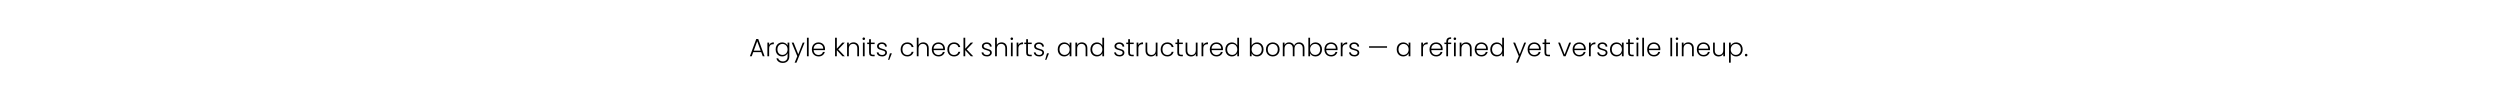 <svg width="2000" height="75" viewBox="0 0 2000 75" fill="none" xmlns="http://www.w3.org/2000/svg">
<rect width="2000" height="75" fill="white"/>
<path d="M608.964 41.68H602.604L601.384 45H599.904L605.004 31.2H606.584L611.664 45H610.184L608.964 41.68ZM608.544 40.52L605.784 32.96L603.024 40.52H608.544ZM615.311 36.02C615.617 35.34 616.084 34.813 616.711 34.44C617.351 34.067 618.131 33.88 619.051 33.88V35.34H618.671C617.657 35.34 616.844 35.613 616.231 36.16C615.617 36.707 615.311 37.62 615.311 38.9V45H613.911V34.08H615.311V36.02ZM625.737 33.92C626.763 33.92 627.657 34.16 628.417 34.64C629.177 35.12 629.723 35.727 630.057 36.46V34.08H631.457V45.28C631.457 46.28 631.237 47.167 630.797 47.94C630.37 48.713 629.77 49.307 628.997 49.72C628.223 50.147 627.343 50.36 626.357 50.36C624.957 50.36 623.79 50.027 622.857 49.36C621.937 48.693 621.363 47.787 621.137 46.64H622.517C622.757 47.4 623.21 48.007 623.877 48.46C624.557 48.913 625.383 49.14 626.357 49.14C627.063 49.14 627.697 48.987 628.257 48.68C628.817 48.387 629.257 47.947 629.577 47.36C629.897 46.773 630.057 46.08 630.057 45.28V42.58C629.71 43.327 629.157 43.947 628.397 44.44C627.65 44.92 626.763 45.16 625.737 45.16C624.737 45.16 623.837 44.927 623.037 44.46C622.25 43.993 621.63 43.333 621.177 42.48C620.737 41.627 620.517 40.64 620.517 39.52C620.517 38.4 620.737 37.42 621.177 36.58C621.63 35.727 622.25 35.073 623.037 34.62C623.837 34.153 624.737 33.92 625.737 33.92ZM630.057 39.54C630.057 38.66 629.877 37.887 629.517 37.22C629.157 36.553 628.663 36.04 628.037 35.68C627.423 35.32 626.743 35.14 625.997 35.14C625.223 35.14 624.53 35.313 623.917 35.66C623.303 36.007 622.817 36.513 622.457 37.18C622.11 37.833 621.937 38.613 621.937 39.52C621.937 40.413 622.11 41.2 622.457 41.88C622.817 42.547 623.303 43.06 623.917 43.42C624.53 43.767 625.223 43.94 625.997 43.94C626.743 43.94 627.423 43.76 628.037 43.4C628.663 43.04 629.157 42.527 629.517 41.86C629.877 41.193 630.057 40.42 630.057 39.54ZM643.653 34.08L637.173 50.14H635.713L637.833 44.94L633.353 34.08H634.893L638.613 43.4L642.213 34.08H643.653ZM646.951 30.2V45H645.551V30.2H646.951ZM660.001 38.98C660.001 39.46 659.988 39.827 659.961 40.08H650.901C650.941 40.907 651.141 41.613 651.501 42.2C651.861 42.787 652.335 43.233 652.921 43.54C653.508 43.833 654.148 43.98 654.841 43.98C655.748 43.98 656.508 43.76 657.121 43.32C657.748 42.88 658.161 42.287 658.361 41.54H659.841C659.575 42.607 659.001 43.48 658.121 44.16C657.255 44.827 656.161 45.16 654.841 45.16C653.815 45.16 652.895 44.933 652.081 44.48C651.268 44.013 650.628 43.36 650.161 42.52C649.708 41.667 649.481 40.673 649.481 39.54C649.481 38.407 649.708 37.413 650.161 36.56C650.615 35.707 651.248 35.053 652.061 34.6C652.875 34.147 653.801 33.92 654.841 33.92C655.881 33.92 656.788 34.147 657.561 34.6C658.348 35.053 658.948 35.667 659.361 36.44C659.788 37.2 660.001 38.047 660.001 38.98ZM658.581 38.94C658.595 38.127 658.428 37.433 658.081 36.86C657.748 36.287 657.288 35.853 656.701 35.56C656.115 35.267 655.475 35.12 654.781 35.12C653.741 35.12 652.855 35.453 652.121 36.12C651.388 36.787 650.981 37.727 650.901 38.94H658.581ZM673.951 45L669.451 40.1V45H668.051V30.2H669.451V38.96L673.851 34.08H675.811L670.631 39.52L675.851 45H673.951ZM682.781 33.88C684.087 33.88 685.154 34.287 685.981 35.1C686.807 35.9 687.221 37.067 687.221 38.6V45H685.841V38.76C685.841 37.573 685.541 36.667 684.941 36.04C684.354 35.413 683.547 35.1 682.521 35.1C681.467 35.1 680.627 35.433 680.001 36.1C679.374 36.767 679.061 37.747 679.061 39.04V45H677.661V34.08H679.061V35.94C679.407 35.273 679.907 34.767 680.561 34.42C681.214 34.06 681.954 33.88 682.781 33.88ZM691.017 32.02C690.737 32.02 690.497 31.92 690.297 31.72C690.097 31.52 689.997 31.273 689.997 30.98C689.997 30.687 690.097 30.447 690.297 30.26C690.497 30.06 690.737 29.96 691.017 29.96C691.297 29.96 691.537 30.06 691.737 30.26C691.937 30.447 692.037 30.687 692.037 30.98C692.037 31.273 691.937 31.52 691.737 31.72C691.537 31.92 691.297 32.02 691.017 32.02ZM691.717 34.08V45H690.317V34.08H691.717ZM696.707 35.26V42.04C696.707 42.707 696.834 43.167 697.087 43.42C697.34 43.673 697.787 43.8 698.427 43.8H699.707V45H698.207C697.22 45 696.487 44.773 696.007 44.32C695.527 43.853 695.287 43.093 695.287 42.04V35.26H693.767V34.08H695.287V31.34H696.707V34.08H699.707V35.26H696.707ZM705.776 45.16C704.523 45.16 703.496 44.873 702.696 44.3C701.909 43.713 701.469 42.92 701.376 41.92H702.816C702.883 42.533 703.169 43.033 703.676 43.42C704.196 43.793 704.889 43.98 705.756 43.98C706.516 43.98 707.109 43.8 707.536 43.44C707.976 43.08 708.196 42.633 708.196 42.1C708.196 41.727 708.076 41.42 707.836 41.18C707.596 40.94 707.289 40.753 706.916 40.62C706.556 40.473 706.063 40.32 705.436 40.16C704.623 39.947 703.963 39.733 703.456 39.52C702.949 39.307 702.516 38.993 702.156 38.58C701.809 38.153 701.636 37.587 701.636 36.88C701.636 36.347 701.796 35.853 702.116 35.4C702.436 34.947 702.889 34.587 703.476 34.32C704.063 34.053 704.729 33.92 705.476 33.92C706.649 33.92 707.596 34.22 708.316 34.82C709.036 35.407 709.423 36.22 709.476 37.26H708.076C708.036 36.62 707.783 36.107 707.316 35.72C706.863 35.32 706.236 35.12 705.436 35.12C704.729 35.12 704.156 35.287 703.716 35.62C703.276 35.953 703.056 36.367 703.056 36.86C703.056 37.287 703.183 37.64 703.436 37.92C703.703 38.187 704.029 38.4 704.416 38.56C704.803 38.707 705.323 38.873 705.976 39.06C706.763 39.273 707.389 39.48 707.856 39.68C708.323 39.88 708.723 40.173 709.056 40.56C709.389 40.947 709.563 41.46 709.576 42.1C709.576 42.687 709.416 43.213 709.096 43.68C708.776 44.133 708.329 44.493 707.756 44.76C707.183 45.027 706.523 45.16 705.776 45.16ZM713.491 42.68L711.411 47.92H710.451L711.931 42.68H713.491ZM720.517 39.54C720.517 38.407 720.743 37.42 721.197 36.58C721.65 35.727 722.277 35.073 723.077 34.62C723.877 34.153 724.79 33.92 725.817 33.92C727.163 33.92 728.27 34.253 729.137 34.92C730.017 35.587 730.583 36.493 730.837 37.64H729.337C729.15 36.853 728.743 36.24 728.117 35.8C727.503 35.347 726.737 35.12 725.817 35.12C725.083 35.12 724.423 35.287 723.837 35.62C723.25 35.953 722.783 36.453 722.437 37.12C722.103 37.773 721.937 38.58 721.937 39.54C721.937 40.5 722.103 41.313 722.437 41.98C722.783 42.647 723.25 43.147 723.837 43.48C724.423 43.813 725.083 43.98 725.817 43.98C726.737 43.98 727.503 43.76 728.117 43.32C728.743 42.867 729.15 42.24 729.337 41.44H730.837C730.583 42.56 730.017 43.46 729.137 44.14C728.257 44.82 727.15 45.16 725.817 45.16C724.79 45.16 723.877 44.933 723.077 44.48C722.277 44.013 721.65 43.36 721.197 42.52C720.743 41.667 720.517 40.673 720.517 39.54ZM738.622 33.88C739.449 33.88 740.189 34.053 740.842 34.4C741.509 34.747 742.029 35.28 742.402 36C742.789 36.707 742.982 37.573 742.982 38.6V45H741.602V38.76C741.602 37.573 741.302 36.667 740.702 36.04C740.116 35.413 739.309 35.1 738.282 35.1C737.229 35.1 736.389 35.433 735.762 36.1C735.136 36.767 734.822 37.747 734.822 39.04V45H733.422V30.2H734.822V35.94C735.169 35.287 735.676 34.78 736.342 34.42C737.022 34.06 737.782 33.88 738.622 33.88ZM755.959 38.98C755.959 39.46 755.945 39.827 755.919 40.08H746.859C746.899 40.907 747.099 41.613 747.459 42.2C747.819 42.787 748.292 43.233 748.879 43.54C749.465 43.833 750.105 43.98 750.799 43.98C751.705 43.98 752.465 43.76 753.079 43.32C753.705 42.88 754.119 42.287 754.319 41.54H755.799C755.532 42.607 754.959 43.48 754.079 44.16C753.212 44.827 752.119 45.16 750.799 45.16C749.772 45.16 748.852 44.933 748.039 44.48C747.225 44.013 746.585 43.36 746.119 42.52C745.665 41.667 745.439 40.673 745.439 39.54C745.439 38.407 745.665 37.413 746.119 36.56C746.572 35.707 747.205 35.053 748.019 34.6C748.832 34.147 749.759 33.92 750.799 33.92C751.839 33.92 752.745 34.147 753.519 34.6C754.305 35.053 754.905 35.667 755.319 36.44C755.745 37.2 755.959 38.047 755.959 38.98ZM754.539 38.94C754.552 38.127 754.385 37.433 754.039 36.86C753.705 36.287 753.245 35.853 752.659 35.56C752.072 35.267 751.432 35.12 750.739 35.12C749.699 35.12 748.812 35.453 748.079 36.12C747.345 36.787 746.939 37.727 746.859 38.94H754.539ZM757.88 39.54C757.88 38.407 758.107 37.42 758.56 36.58C759.013 35.727 759.64 35.073 760.44 34.62C761.24 34.153 762.153 33.92 763.18 33.92C764.527 33.92 765.633 34.253 766.5 34.92C767.38 35.587 767.947 36.493 768.2 37.64H766.7C766.513 36.853 766.107 36.24 765.48 35.8C764.867 35.347 764.1 35.12 763.18 35.12C762.447 35.12 761.787 35.287 761.2 35.62C760.613 35.953 760.147 36.453 759.8 37.12C759.467 37.773 759.3 38.58 759.3 39.54C759.3 40.5 759.467 41.313 759.8 41.98C760.147 42.647 760.613 43.147 761.2 43.48C761.787 43.813 762.447 43.98 763.18 43.98C764.1 43.98 764.867 43.76 765.48 43.32C766.107 42.867 766.513 42.24 766.7 41.44H768.2C767.947 42.56 767.38 43.46 766.5 44.14C765.62 44.82 764.513 45.16 763.18 45.16C762.153 45.16 761.24 44.933 760.44 44.48C759.64 44.013 759.013 43.36 758.56 42.52C758.107 41.667 757.88 40.673 757.88 39.54ZM776.686 45L772.186 40.1V45H770.786V30.2H772.186V38.96L776.586 34.08H778.546L773.366 39.52L778.586 45H776.686ZM789.643 45.16C788.39 45.16 787.363 44.873 786.563 44.3C785.777 43.713 785.337 42.92 785.243 41.92H786.683C786.75 42.533 787.037 43.033 787.543 43.42C788.063 43.793 788.757 43.98 789.623 43.98C790.383 43.98 790.977 43.8 791.403 43.44C791.843 43.08 792.063 42.633 792.063 42.1C792.063 41.727 791.943 41.42 791.703 41.18C791.463 40.94 791.157 40.753 790.783 40.62C790.423 40.473 789.93 40.32 789.303 40.16C788.49 39.947 787.83 39.733 787.323 39.52C786.817 39.307 786.383 38.993 786.023 38.58C785.677 38.153 785.503 37.587 785.503 36.88C785.503 36.347 785.663 35.853 785.983 35.4C786.303 34.947 786.757 34.587 787.343 34.32C787.93 34.053 788.597 33.92 789.343 33.92C790.517 33.92 791.463 34.22 792.183 34.82C792.903 35.407 793.29 36.22 793.343 37.26H791.943C791.903 36.62 791.65 36.107 791.183 35.72C790.73 35.32 790.103 35.12 789.303 35.12C788.597 35.12 788.023 35.287 787.583 35.62C787.143 35.953 786.923 36.367 786.923 36.86C786.923 37.287 787.05 37.64 787.303 37.92C787.57 38.187 787.897 38.4 788.283 38.56C788.67 38.707 789.19 38.873 789.843 39.06C790.63 39.273 791.257 39.48 791.723 39.68C792.19 39.88 792.59 40.173 792.923 40.56C793.257 40.947 793.43 41.46 793.443 42.1C793.443 42.687 793.283 43.213 792.963 43.68C792.643 44.133 792.197 44.493 791.623 44.76C791.05 45.027 790.39 45.16 789.643 45.16ZM801.279 33.88C802.105 33.88 802.845 34.053 803.499 34.4C804.165 34.747 804.685 35.28 805.059 36C805.445 36.707 805.639 37.573 805.639 38.6V45H804.259V38.76C804.259 37.573 803.959 36.667 803.359 36.04C802.772 35.413 801.965 35.1 800.939 35.1C799.885 35.1 799.045 35.433 798.419 36.1C797.792 36.767 797.479 37.747 797.479 39.04V45H796.079V30.2H797.479V35.94C797.825 35.287 798.332 34.78 798.999 34.42C799.679 34.06 800.439 33.88 801.279 33.88ZM809.435 32.02C809.155 32.02 808.915 31.92 808.715 31.72C808.515 31.52 808.415 31.273 808.415 30.98C808.415 30.687 808.515 30.447 808.715 30.26C808.915 30.06 809.155 29.96 809.435 29.96C809.715 29.96 809.955 30.06 810.155 30.26C810.355 30.447 810.455 30.687 810.455 30.98C810.455 31.273 810.355 31.52 810.155 31.72C809.955 31.92 809.715 32.02 809.435 32.02ZM810.135 34.08V45H808.735V34.08H810.135ZM814.705 36.02C815.012 35.34 815.478 34.813 816.105 34.44C816.745 34.067 817.525 33.88 818.445 33.88V35.34H818.065C817.052 35.34 816.238 35.613 815.625 36.16C815.012 36.707 814.705 37.62 814.705 38.9V45H813.305V34.08H814.705V36.02ZM822.371 35.26V42.04C822.371 42.707 822.498 43.167 822.751 43.42C823.005 43.673 823.451 43.8 824.091 43.8H825.371V45H823.871C822.885 45 822.151 44.773 821.671 44.32C821.191 43.853 820.951 43.093 820.951 42.04V35.26H819.431V34.08H820.951V31.34H822.371V34.08H825.371V35.26H822.371ZM831.44 45.16C830.187 45.16 829.16 44.873 828.36 44.3C827.573 43.713 827.133 42.92 827.04 41.92H828.48C828.547 42.533 828.833 43.033 829.34 43.42C829.86 43.793 830.553 43.98 831.42 43.98C832.18 43.98 832.773 43.8 833.2 43.44C833.64 43.08 833.86 42.633 833.86 42.1C833.86 41.727 833.74 41.42 833.5 41.18C833.26 40.94 832.953 40.753 832.58 40.62C832.22 40.473 831.727 40.32 831.1 40.16C830.287 39.947 829.627 39.733 829.12 39.52C828.613 39.307 828.18 38.993 827.82 38.58C827.473 38.153 827.3 37.587 827.3 36.88C827.3 36.347 827.46 35.853 827.78 35.4C828.1 34.947 828.553 34.587 829.14 34.32C829.727 34.053 830.393 33.92 831.14 33.92C832.313 33.92 833.26 34.22 833.98 34.82C834.7 35.407 835.087 36.22 835.14 37.26H833.74C833.7 36.62 833.447 36.107 832.98 35.72C832.527 35.32 831.9 35.12 831.1 35.12C830.393 35.12 829.82 35.287 829.38 35.62C828.94 35.953 828.72 36.367 828.72 36.86C828.72 37.287 828.847 37.64 829.1 37.92C829.367 38.187 829.693 38.4 830.08 38.56C830.467 38.707 830.987 38.873 831.64 39.06C832.427 39.273 833.053 39.48 833.52 39.68C833.987 39.88 834.387 40.173 834.72 40.56C835.053 40.947 835.227 41.46 835.24 42.1C835.24 42.687 835.08 43.213 834.76 43.68C834.44 44.133 833.993 44.493 833.42 44.76C832.847 45.027 832.187 45.16 831.44 45.16ZM839.155 42.68L837.075 47.92H836.115L837.595 42.68H839.155ZM846.181 39.52C846.181 38.4 846.401 37.42 846.841 36.58C847.294 35.727 847.914 35.073 848.701 34.62C849.501 34.153 850.401 33.92 851.401 33.92C852.441 33.92 853.334 34.16 854.081 34.64C854.841 35.12 855.387 35.733 855.721 36.48V34.08H857.121V45H855.721V42.58C855.374 43.327 854.821 43.947 854.061 44.44C853.314 44.92 852.421 45.16 851.381 45.16C850.394 45.16 849.501 44.927 848.701 44.46C847.914 43.993 847.294 43.333 846.841 42.48C846.401 41.627 846.181 40.64 846.181 39.52ZM855.721 39.54C855.721 38.66 855.541 37.887 855.181 37.22C854.821 36.553 854.327 36.04 853.701 35.68C853.087 35.32 852.407 35.14 851.661 35.14C850.887 35.14 850.194 35.313 849.581 35.66C848.967 36.007 848.481 36.513 848.121 37.18C847.774 37.833 847.601 38.613 847.601 39.52C847.601 40.413 847.774 41.2 848.121 41.88C848.481 42.547 848.967 43.06 849.581 43.42C850.194 43.767 850.887 43.94 851.661 43.94C852.407 43.94 853.087 43.76 853.701 43.4C854.327 43.04 854.821 42.527 855.181 41.86C855.541 41.193 855.721 40.42 855.721 39.54ZM865.437 33.88C866.743 33.88 867.81 34.287 868.637 35.1C869.463 35.9 869.877 37.067 869.877 38.6V45H868.497V38.76C868.497 37.573 868.197 36.667 867.597 36.04C867.01 35.413 866.203 35.1 865.177 35.1C864.123 35.1 863.283 35.433 862.657 36.1C862.03 36.767 861.717 37.747 861.717 39.04V45H860.317V34.08H861.717V35.94C862.063 35.273 862.563 34.767 863.217 34.42C863.87 34.06 864.61 33.88 865.437 33.88ZM872.333 39.52C872.333 38.4 872.56 37.42 873.013 36.58C873.466 35.727 874.086 35.073 874.873 34.62C875.673 34.153 876.573 33.92 877.573 33.92C878.533 33.92 879.4 34.153 880.173 34.62C880.946 35.087 881.513 35.693 881.873 36.44V30.2H883.273V45H881.873V42.56C881.54 43.32 880.993 43.947 880.233 44.44C879.473 44.92 878.58 45.16 877.553 45.16C876.553 45.16 875.653 44.927 874.853 44.46C874.066 43.993 873.446 43.333 872.993 42.48C872.553 41.627 872.333 40.64 872.333 39.52ZM881.873 39.54C881.873 38.66 881.693 37.887 881.333 37.22C880.973 36.553 880.48 36.04 879.853 35.68C879.24 35.32 878.56 35.14 877.813 35.14C877.04 35.14 876.346 35.313 875.733 35.66C875.12 36.007 874.633 36.513 874.273 37.18C873.926 37.833 873.753 38.613 873.753 39.52C873.753 40.413 873.926 41.2 874.273 41.88C874.633 42.547 875.12 43.06 875.733 43.42C876.346 43.767 877.04 43.94 877.813 43.94C878.56 43.94 879.24 43.76 879.853 43.4C880.48 43.04 880.973 42.527 881.333 41.86C881.693 41.193 881.873 40.42 881.873 39.54ZM895.717 45.16C894.464 45.16 893.437 44.873 892.637 44.3C891.851 43.713 891.411 42.92 891.317 41.92H892.757C892.824 42.533 893.111 43.033 893.617 43.42C894.137 43.793 894.831 43.98 895.697 43.98C896.457 43.98 897.051 43.8 897.477 43.44C897.917 43.08 898.137 42.633 898.137 42.1C898.137 41.727 898.017 41.42 897.777 41.18C897.537 40.94 897.231 40.753 896.857 40.62C896.497 40.473 896.004 40.32 895.377 40.16C894.564 39.947 893.904 39.733 893.397 39.52C892.891 39.307 892.457 38.993 892.097 38.58C891.751 38.153 891.577 37.587 891.577 36.88C891.577 36.347 891.737 35.853 892.057 35.4C892.377 34.947 892.831 34.587 893.417 34.32C894.004 34.053 894.671 33.92 895.417 33.92C896.591 33.92 897.537 34.22 898.257 34.82C898.977 35.407 899.364 36.22 899.417 37.26H898.017C897.977 36.62 897.724 36.107 897.257 35.72C896.804 35.32 896.177 35.12 895.377 35.12C894.671 35.12 894.097 35.287 893.657 35.62C893.217 35.953 892.997 36.367 892.997 36.86C892.997 37.287 893.124 37.64 893.377 37.92C893.644 38.187 893.971 38.4 894.357 38.56C894.744 38.707 895.264 38.873 895.917 39.06C896.704 39.273 897.331 39.48 897.797 39.68C898.264 39.88 898.664 40.173 898.997 40.56C899.331 40.947 899.504 41.46 899.517 42.1C899.517 42.687 899.357 43.213 899.037 43.68C898.717 44.133 898.271 44.493 897.697 44.76C897.124 45.027 896.464 45.16 895.717 45.16ZM903.973 35.26V42.04C903.973 42.707 904.099 43.167 904.353 43.42C904.606 43.673 905.053 43.8 905.693 43.8H906.973V45H905.473C904.486 45 903.753 44.773 903.273 44.32C902.793 43.853 902.553 43.093 902.553 42.04V35.26H901.033V34.08H902.553V31.34H903.973V34.08H906.973V35.26H903.973ZM910.682 36.02C910.988 35.34 911.455 34.813 912.082 34.44C912.722 34.067 913.502 33.88 914.422 33.88V35.34H914.042C913.028 35.34 912.215 35.613 911.602 36.16C910.988 36.707 910.682 37.62 910.682 38.9V45H909.282V34.08H910.682V36.02ZM925.988 34.08V45H924.588V43.08C924.268 43.76 923.774 44.28 923.108 44.64C922.441 45 921.694 45.18 920.868 45.18C919.561 45.18 918.494 44.78 917.668 43.98C916.841 43.167 916.428 41.993 916.428 40.46V34.08H917.808V40.3C917.808 41.487 918.101 42.393 918.688 43.02C919.288 43.647 920.101 43.96 921.128 43.96C922.181 43.96 923.021 43.627 923.648 42.96C924.274 42.293 924.588 41.313 924.588 40.02V34.08H925.988ZM928.544 39.54C928.544 38.407 928.771 37.42 929.224 36.58C929.677 35.727 930.304 35.073 931.104 34.62C931.904 34.153 932.817 33.92 933.844 33.92C935.191 33.92 936.297 34.253 937.164 34.92C938.044 35.587 938.611 36.493 938.864 37.64H937.364C937.177 36.853 936.771 36.24 936.144 35.8C935.531 35.347 934.764 35.12 933.844 35.12C933.111 35.12 932.451 35.287 931.864 35.62C931.277 35.953 930.811 36.453 930.464 37.12C930.131 37.773 929.964 38.58 929.964 39.54C929.964 40.5 930.131 41.313 930.464 41.98C930.811 42.647 931.277 43.147 931.864 43.48C932.451 43.813 933.111 43.98 933.844 43.98C934.764 43.98 935.531 43.76 936.144 43.32C936.771 42.867 937.177 42.24 937.364 41.44H938.864C938.611 42.56 938.044 43.46 937.164 44.14C936.284 44.82 935.177 45.16 933.844 45.16C932.817 45.16 931.904 44.933 931.104 44.48C930.304 44.013 929.677 43.36 929.224 42.52C928.771 41.667 928.544 40.673 928.544 39.54ZM943.27 35.26V42.04C943.27 42.707 943.396 43.167 943.65 43.42C943.903 43.673 944.35 43.8 944.99 43.8H946.27V45H944.77C943.783 45 943.05 44.773 942.57 44.32C942.09 43.853 941.85 43.093 941.85 42.04V35.26H940.33V34.08H941.85V31.34H943.27V34.08H946.27V35.26H943.27ZM958.039 34.08V45H956.639V43.08C956.319 43.76 955.825 44.28 955.159 44.64C954.492 45 953.745 45.18 952.919 45.18C951.612 45.18 950.545 44.78 949.719 43.98C948.892 43.167 948.479 41.993 948.479 40.46V34.08H949.859V40.3C949.859 41.487 950.152 42.393 950.739 43.02C951.339 43.647 952.152 43.96 953.179 43.96C954.232 43.96 955.072 43.627 955.699 42.96C956.325 42.293 956.639 41.313 956.639 40.02V34.08H958.039ZM962.635 36.02C962.941 35.34 963.408 34.813 964.035 34.44C964.675 34.067 965.455 33.88 966.375 33.88V35.34H965.995C964.981 35.34 964.168 35.613 963.555 36.16C962.941 36.707 962.635 37.62 962.635 38.9V45H961.235V34.08H962.635V36.02ZM978.361 38.98C978.361 39.46 978.348 39.827 978.321 40.08H969.261C969.301 40.907 969.501 41.613 969.861 42.2C970.221 42.787 970.694 43.233 971.281 43.54C971.868 43.833 972.508 43.98 973.201 43.98C974.108 43.98 974.868 43.76 975.481 43.32C976.108 42.88 976.521 42.287 976.721 41.54H978.201C977.934 42.607 977.361 43.48 976.481 44.16C975.614 44.827 974.521 45.16 973.201 45.16C972.174 45.16 971.254 44.933 970.441 44.48C969.628 44.013 968.988 43.36 968.521 42.52C968.068 41.667 967.841 40.673 967.841 39.54C967.841 38.407 968.068 37.413 968.521 36.56C968.974 35.707 969.608 35.053 970.421 34.6C971.234 34.147 972.161 33.92 973.201 33.92C974.241 33.92 975.148 34.147 975.921 34.6C976.708 35.053 977.308 35.667 977.721 36.44C978.148 37.2 978.361 38.047 978.361 38.98ZM976.941 38.94C976.954 38.127 976.788 37.433 976.441 36.86C976.108 36.287 975.648 35.853 975.061 35.56C974.474 35.267 973.834 35.12 973.141 35.12C972.101 35.12 971.214 35.453 970.481 36.12C969.748 36.787 969.341 37.727 969.261 38.94H976.941ZM980.282 39.52C980.282 38.4 980.509 37.42 980.962 36.58C981.416 35.727 982.036 35.073 982.822 34.62C983.622 34.153 984.522 33.92 985.522 33.92C986.482 33.92 987.349 34.153 988.122 34.62C988.896 35.087 989.462 35.693 989.822 36.44V30.2H991.222V45H989.822V42.56C989.489 43.32 988.942 43.947 988.182 44.44C987.422 44.92 986.529 45.16 985.502 45.16C984.502 45.16 983.602 44.927 982.802 44.46C982.016 43.993 981.396 43.333 980.942 42.48C980.502 41.627 980.282 40.64 980.282 39.52ZM989.822 39.54C989.822 38.66 989.642 37.887 989.282 37.22C988.922 36.553 988.429 36.04 987.802 35.68C987.189 35.32 986.509 35.14 985.762 35.14C984.989 35.14 984.296 35.313 983.682 35.66C983.069 36.007 982.582 36.513 982.222 37.18C981.876 37.833 981.702 38.613 981.702 39.52C981.702 40.413 981.876 41.2 982.222 41.88C982.582 42.547 983.069 43.06 983.682 43.42C984.296 43.767 984.989 43.94 985.762 43.94C986.509 43.94 987.189 43.76 987.802 43.4C988.429 43.04 988.922 42.527 989.282 41.86C989.642 41.193 989.822 40.42 989.822 39.54ZM1001.29 36.5C1001.65 35.74 1002.2 35.12 1002.95 34.64C1003.71 34.16 1004.6 33.92 1005.63 33.92C1006.63 33.92 1007.52 34.153 1008.31 34.62C1009.09 35.073 1009.71 35.727 1010.15 36.58C1010.6 37.42 1010.83 38.4 1010.83 39.52C1010.83 40.64 1010.6 41.627 1010.15 42.48C1009.71 43.333 1009.09 43.993 1008.29 44.46C1007.5 44.927 1006.61 45.16 1005.63 45.16C1004.59 45.16 1003.69 44.927 1002.93 44.46C1002.18 43.98 1001.63 43.36 1001.29 42.6V45H999.907V30.2H1001.29V36.5ZM1009.41 39.52C1009.41 38.613 1009.23 37.833 1008.87 37.18C1008.52 36.513 1008.04 36.007 1007.43 35.66C1006.81 35.313 1006.12 35.14 1005.35 35.14C1004.6 35.14 1003.91 35.32 1003.29 35.68C1002.67 36.04 1002.19 36.553 1001.83 37.22C1001.47 37.887 1001.29 38.66 1001.29 39.54C1001.29 40.42 1001.47 41.193 1001.83 41.86C1002.19 42.527 1002.67 43.04 1003.29 43.4C1003.91 43.76 1004.6 43.94 1005.35 43.94C1006.12 43.94 1006.81 43.767 1007.43 43.42C1008.04 43.06 1008.52 42.547 1008.87 41.88C1009.23 41.2 1009.41 40.413 1009.41 39.52ZM1018.18 45.16C1017.16 45.16 1016.23 44.933 1015.4 44.48C1014.59 44.013 1013.94 43.36 1013.46 42.52C1013 41.667 1012.76 40.673 1012.76 39.54C1012.76 38.407 1013 37.42 1013.48 36.58C1013.96 35.727 1014.62 35.073 1015.44 34.62C1016.27 34.153 1017.2 33.92 1018.22 33.92C1019.25 33.92 1020.18 34.153 1021 34.62C1021.84 35.073 1022.5 35.727 1022.96 36.58C1023.44 37.42 1023.68 38.407 1023.68 39.54C1023.68 40.66 1023.44 41.647 1022.96 42.5C1022.48 43.353 1021.82 44.013 1020.98 44.48C1020.14 44.933 1019.21 45.16 1018.18 45.16ZM1018.18 43.94C1018.9 43.94 1019.57 43.78 1020.18 43.46C1020.8 43.127 1021.29 42.633 1021.66 41.98C1022.05 41.313 1022.24 40.5 1022.24 39.54C1022.24 38.58 1022.06 37.773 1021.68 37.12C1021.31 36.453 1020.82 35.96 1020.2 35.64C1019.59 35.307 1018.92 35.14 1018.2 35.14C1017.48 35.14 1016.82 35.307 1016.2 35.64C1015.59 35.96 1015.1 36.453 1014.72 37.12C1014.36 37.773 1014.18 38.58 1014.18 39.54C1014.18 40.5 1014.36 41.313 1014.72 41.98C1015.1 42.633 1015.58 43.127 1016.18 43.46C1016.8 43.78 1017.46 43.94 1018.18 43.94ZM1039.23 33.88C1040.51 33.88 1041.55 34.287 1042.35 35.1C1043.17 35.9 1043.57 37.067 1043.57 38.6V45H1042.19V38.76C1042.19 37.573 1041.91 36.667 1041.33 36.04C1040.76 35.413 1039.98 35.1 1038.99 35.1C1037.97 35.1 1037.15 35.44 1036.53 36.12C1035.92 36.8 1035.61 37.787 1035.61 39.08V45H1034.23V38.76C1034.23 37.573 1033.95 36.667 1033.37 36.04C1032.8 35.413 1032.01 35.1 1031.01 35.1C1029.99 35.1 1029.17 35.44 1028.55 36.12C1027.94 36.8 1027.63 37.787 1027.63 39.08V45H1026.23V34.08H1027.63V35.96C1027.98 35.28 1028.47 34.767 1029.11 34.42C1029.75 34.06 1030.47 33.88 1031.25 33.88C1032.2 33.88 1033.03 34.107 1033.73 34.56C1034.45 35.013 1034.97 35.68 1035.29 36.56C1035.59 35.693 1036.09 35.033 1036.79 34.58C1037.51 34.113 1038.33 33.88 1039.23 33.88ZM1048.06 36.5C1048.42 35.74 1048.98 35.12 1049.72 34.64C1050.48 34.16 1051.38 33.92 1052.4 33.92C1053.4 33.92 1054.3 34.153 1055.08 34.62C1055.87 35.073 1056.48 35.727 1056.92 36.58C1057.38 37.42 1057.6 38.4 1057.6 39.52C1057.6 40.64 1057.38 41.627 1056.92 42.48C1056.48 43.333 1055.86 43.993 1055.06 44.46C1054.28 44.927 1053.39 45.16 1052.4 45.16C1051.36 45.16 1050.46 44.927 1049.7 44.46C1048.96 43.98 1048.41 43.36 1048.06 42.6V45H1046.68V30.2H1048.06V36.5ZM1056.18 39.52C1056.18 38.613 1056 37.833 1055.64 37.18C1055.3 36.513 1054.82 36.007 1054.2 35.66C1053.59 35.313 1052.9 35.14 1052.12 35.14C1051.38 35.14 1050.69 35.32 1050.06 35.68C1049.45 36.04 1048.96 36.553 1048.6 37.22C1048.24 37.887 1048.06 38.66 1048.06 39.54C1048.06 40.42 1048.24 41.193 1048.6 41.86C1048.96 42.527 1049.45 43.04 1050.06 43.4C1050.69 43.76 1051.38 43.94 1052.12 43.94C1052.9 43.94 1053.59 43.767 1054.2 43.42C1054.82 43.06 1055.3 42.547 1055.64 41.88C1056 41.2 1056.18 40.413 1056.18 39.52ZM1070.06 38.98C1070.06 39.46 1070.05 39.827 1070.02 40.08H1060.96C1061 40.907 1061.2 41.613 1061.56 42.2C1061.92 42.787 1062.39 43.233 1062.98 43.54C1063.57 43.833 1064.21 43.98 1064.9 43.98C1065.81 43.98 1066.57 43.76 1067.18 43.32C1067.81 42.88 1068.22 42.287 1068.42 41.54H1069.9C1069.63 42.607 1069.06 43.48 1068.18 44.16C1067.31 44.827 1066.22 45.16 1064.9 45.16C1063.87 45.16 1062.95 44.933 1062.14 44.48C1061.33 44.013 1060.69 43.36 1060.22 42.52C1059.77 41.667 1059.54 40.673 1059.54 39.54C1059.54 38.407 1059.77 37.413 1060.22 36.56C1060.67 35.707 1061.31 35.053 1062.12 34.6C1062.93 34.147 1063.86 33.92 1064.9 33.92C1065.94 33.92 1066.85 34.147 1067.62 34.6C1068.41 35.053 1069.01 35.667 1069.42 36.44C1069.85 37.2 1070.06 38.047 1070.06 38.98ZM1068.64 38.94C1068.65 38.127 1068.49 37.433 1068.14 36.86C1067.81 36.287 1067.35 35.853 1066.76 35.56C1066.17 35.267 1065.53 35.12 1064.84 35.12C1063.8 35.12 1062.91 35.453 1062.18 36.12C1061.45 36.787 1061.04 37.727 1060.96 38.94H1068.64ZM1074.02 36.02C1074.33 35.34 1074.79 34.813 1075.42 34.44C1076.06 34.067 1076.84 33.88 1077.76 33.88V35.34H1077.38C1076.37 35.34 1075.55 35.613 1074.94 36.16C1074.33 36.707 1074.02 37.62 1074.02 38.9V45H1072.62V34.08H1074.02V36.02ZM1083.63 45.16C1082.37 45.16 1081.35 44.873 1080.55 44.3C1079.76 43.713 1079.32 42.92 1079.23 41.92H1080.67C1080.73 42.533 1081.02 43.033 1081.53 43.42C1082.05 43.793 1082.74 43.98 1083.61 43.98C1084.37 43.98 1084.96 43.8 1085.39 43.44C1085.83 43.08 1086.05 42.633 1086.05 42.1C1086.05 41.727 1085.93 41.42 1085.69 41.18C1085.45 40.94 1085.14 40.753 1084.77 40.62C1084.41 40.473 1083.91 40.32 1083.29 40.16C1082.47 39.947 1081.81 39.733 1081.31 39.52C1080.8 39.307 1080.37 38.993 1080.01 38.58C1079.66 38.153 1079.49 37.587 1079.49 36.88C1079.49 36.347 1079.65 35.853 1079.97 35.4C1080.29 34.947 1080.74 34.587 1081.33 34.32C1081.91 34.053 1082.58 33.92 1083.33 33.92C1084.5 33.92 1085.45 34.22 1086.17 34.82C1086.89 35.407 1087.27 36.22 1087.33 37.26H1085.93C1085.89 36.62 1085.63 36.107 1085.17 35.72C1084.71 35.32 1084.09 35.12 1083.29 35.12C1082.58 35.12 1082.01 35.287 1081.57 35.62C1081.13 35.953 1080.91 36.367 1080.91 36.86C1080.91 37.287 1081.03 37.64 1081.29 37.92C1081.55 38.187 1081.88 38.4 1082.27 38.56C1082.65 38.707 1083.17 38.873 1083.83 39.06C1084.61 39.273 1085.24 39.48 1085.71 39.68C1086.17 39.88 1086.57 40.173 1086.91 40.56C1087.24 40.947 1087.41 41.46 1087.43 42.1C1087.43 42.687 1087.27 43.213 1086.95 43.68C1086.63 44.133 1086.18 44.493 1085.61 44.76C1085.03 45.027 1084.37 45.16 1083.63 45.16ZM1109.63 37V38.18H1095.25V37H1109.63ZM1117.37 39.52C1117.37 38.4 1117.59 37.42 1118.03 36.58C1118.49 35.727 1119.11 35.073 1119.89 34.62C1120.69 34.153 1121.59 33.92 1122.59 33.92C1123.63 33.92 1124.53 34.16 1125.27 34.64C1126.03 35.12 1126.58 35.733 1126.91 36.48V34.08H1128.31V45H1126.91V42.58C1126.57 43.327 1126.01 43.947 1125.25 44.44C1124.51 44.92 1123.61 45.16 1122.57 45.16C1121.59 45.16 1120.69 44.927 1119.89 44.46C1119.11 43.993 1118.49 43.333 1118.03 42.48C1117.59 41.627 1117.37 40.64 1117.37 39.52ZM1126.91 39.54C1126.91 38.66 1126.73 37.887 1126.37 37.22C1126.01 36.553 1125.52 36.04 1124.89 35.68C1124.28 35.32 1123.6 35.14 1122.85 35.14C1122.08 35.14 1121.39 35.313 1120.77 35.66C1120.16 36.007 1119.67 36.513 1119.31 37.18C1118.97 37.833 1118.79 38.613 1118.79 39.52C1118.79 40.413 1118.97 41.2 1119.31 41.88C1119.67 42.547 1120.16 43.06 1120.77 43.42C1121.39 43.767 1122.08 43.94 1122.85 43.94C1123.6 43.94 1124.28 43.76 1124.89 43.4C1125.52 43.04 1126.01 42.527 1126.37 41.86C1126.73 41.193 1126.91 40.42 1126.91 39.54ZM1138.4 36.02C1138.7 35.34 1139.17 34.813 1139.8 34.44C1140.44 34.067 1141.22 33.88 1142.14 33.88V35.34H1141.76C1140.74 35.34 1139.93 35.613 1139.32 36.16C1138.7 36.707 1138.4 37.62 1138.4 38.9V45H1137V34.08H1138.4V36.02ZM1154.12 38.98C1154.12 39.46 1154.11 39.827 1154.08 40.08H1145.02C1145.06 40.907 1145.26 41.613 1145.62 42.2C1145.98 42.787 1146.46 43.233 1147.04 43.54C1147.63 43.833 1148.27 43.98 1148.96 43.98C1149.87 43.98 1150.63 43.76 1151.24 43.32C1151.87 42.88 1152.28 42.287 1152.48 41.54H1153.96C1153.7 42.607 1153.12 43.48 1152.24 44.16C1151.38 44.827 1150.28 45.16 1148.96 45.16C1147.94 45.16 1147.02 44.933 1146.2 44.48C1145.39 44.013 1144.75 43.36 1144.28 42.52C1143.83 41.667 1143.6 40.673 1143.6 39.54C1143.6 38.407 1143.83 37.413 1144.28 36.56C1144.74 35.707 1145.37 35.053 1146.18 34.6C1147 34.147 1147.92 33.92 1148.96 33.92C1150 33.92 1150.91 34.147 1151.68 34.6C1152.47 35.053 1153.07 35.667 1153.48 36.44C1153.91 37.2 1154.12 38.047 1154.12 38.98ZM1152.7 38.94C1152.72 38.127 1152.55 37.433 1152.2 36.86C1151.87 36.287 1151.41 35.853 1150.82 35.56C1150.24 35.267 1149.6 35.12 1148.9 35.12C1147.86 35.12 1146.98 35.453 1146.24 36.12C1145.51 36.787 1145.1 37.727 1145.02 38.94H1152.7ZM1160.98 35.26H1158.44V45H1157.04V35.26H1155.52V34.08H1157.04V33.32C1157.04 32.133 1157.34 31.26 1157.94 30.7C1158.56 30.14 1159.54 29.86 1160.9 29.86V31.06C1160 31.06 1159.36 31.233 1158.98 31.58C1158.62 31.927 1158.44 32.507 1158.44 33.32V34.08H1160.98V35.26ZM1163.89 32.02C1163.61 32.02 1163.37 31.92 1163.17 31.72C1162.97 31.52 1162.87 31.273 1162.87 30.98C1162.87 30.687 1162.97 30.447 1163.17 30.26C1163.37 30.06 1163.61 29.96 1163.89 29.96C1164.17 29.96 1164.41 30.06 1164.61 30.26C1164.81 30.447 1164.91 30.687 1164.91 30.98C1164.91 31.273 1164.81 31.52 1164.61 31.72C1164.41 31.92 1164.17 32.02 1163.89 32.02ZM1164.59 34.08V45H1163.19V34.08H1164.59ZM1172.88 33.88C1174.18 33.88 1175.25 34.287 1176.08 35.1C1176.9 35.9 1177.32 37.067 1177.32 38.6V45H1175.94V38.76C1175.94 37.573 1175.64 36.667 1175.04 36.04C1174.45 35.413 1173.64 35.1 1172.62 35.1C1171.56 35.1 1170.72 35.433 1170.1 36.1C1169.47 36.767 1169.16 37.747 1169.16 39.04V45H1167.76V34.08H1169.16V35.94C1169.5 35.273 1170 34.767 1170.66 34.42C1171.31 34.06 1172.05 33.88 1172.88 33.88ZM1190.29 38.98C1190.29 39.46 1190.28 39.827 1190.25 40.08H1181.19C1181.23 40.907 1181.43 41.613 1181.79 42.2C1182.15 42.787 1182.63 43.233 1183.21 43.54C1183.8 43.833 1184.44 43.98 1185.13 43.98C1186.04 43.98 1186.8 43.76 1187.41 43.32C1188.04 42.88 1188.45 42.287 1188.65 41.54H1190.13C1189.87 42.607 1189.29 43.48 1188.41 44.16C1187.55 44.827 1186.45 45.16 1185.13 45.16C1184.11 45.16 1183.19 44.933 1182.37 44.48C1181.56 44.013 1180.92 43.36 1180.45 42.52C1180 41.667 1179.77 40.673 1179.77 39.54C1179.77 38.407 1180 37.413 1180.45 36.56C1180.91 35.707 1181.54 35.053 1182.35 34.6C1183.17 34.147 1184.09 33.92 1185.13 33.92C1186.17 33.92 1187.08 34.147 1187.85 34.6C1188.64 35.053 1189.24 35.667 1189.65 36.44C1190.08 37.2 1190.29 38.047 1190.29 38.98ZM1188.87 38.94C1188.89 38.127 1188.72 37.433 1188.37 36.86C1188.04 36.287 1187.58 35.853 1186.99 35.56C1186.41 35.267 1185.77 35.12 1185.07 35.12C1184.03 35.12 1183.15 35.453 1182.41 36.12C1181.68 36.787 1181.27 37.727 1181.19 38.94H1188.87ZM1192.22 39.52C1192.22 38.4 1192.44 37.42 1192.9 36.58C1193.35 35.727 1193.97 35.073 1194.76 34.62C1195.56 34.153 1196.46 33.92 1197.46 33.92C1198.42 33.92 1199.28 34.153 1200.06 34.62C1200.83 35.087 1201.4 35.693 1201.76 36.44V30.2H1203.16V45H1201.76V42.56C1201.42 43.32 1200.88 43.947 1200.12 44.44C1199.36 44.92 1198.46 45.16 1197.44 45.16C1196.44 45.16 1195.54 44.927 1194.74 44.46C1193.95 43.993 1193.33 43.333 1192.88 42.48C1192.44 41.627 1192.22 40.64 1192.22 39.52ZM1201.76 39.54C1201.76 38.66 1201.58 37.887 1201.22 37.22C1200.86 36.553 1200.36 36.04 1199.74 35.68C1199.12 35.32 1198.44 35.14 1197.7 35.14C1196.92 35.14 1196.23 35.313 1195.62 35.66C1195 36.007 1194.52 36.513 1194.16 37.18C1193.81 37.833 1193.64 38.613 1193.64 39.52C1193.64 40.413 1193.81 41.2 1194.16 41.88C1194.52 42.547 1195 43.06 1195.62 43.42C1196.23 43.767 1196.92 43.94 1197.7 43.94C1198.44 43.94 1199.12 43.76 1199.74 43.4C1200.36 43.04 1200.86 42.527 1201.22 41.86C1201.58 41.193 1201.76 40.42 1201.76 39.54ZM1220.84 34.08L1214.36 50.14H1212.9L1215.02 44.94L1210.54 34.08H1212.08L1215.8 43.4L1219.4 34.08H1220.84ZM1232.62 38.98C1232.62 39.46 1232.61 39.827 1232.58 40.08H1223.52C1223.56 40.907 1223.76 41.613 1224.12 42.2C1224.48 42.787 1224.95 43.233 1225.54 43.54C1226.13 43.833 1226.77 43.98 1227.46 43.98C1228.37 43.98 1229.13 43.76 1229.74 43.32C1230.37 42.88 1230.78 42.287 1230.98 41.54H1232.46C1232.19 42.607 1231.62 43.48 1230.74 44.16C1229.87 44.827 1228.78 45.16 1227.46 45.16C1226.43 45.16 1225.51 44.933 1224.7 44.48C1223.89 44.013 1223.25 43.36 1222.78 42.52C1222.33 41.667 1222.1 40.673 1222.1 39.54C1222.1 38.407 1222.33 37.413 1222.78 36.56C1223.23 35.707 1223.87 35.053 1224.68 34.6C1225.49 34.147 1226.42 33.92 1227.46 33.92C1228.5 33.92 1229.41 34.147 1230.18 34.6C1230.97 35.053 1231.57 35.667 1231.98 36.44C1232.41 37.2 1232.62 38.047 1232.62 38.98ZM1231.2 38.94C1231.21 38.127 1231.05 37.433 1230.7 36.86C1230.37 36.287 1229.91 35.853 1229.32 35.56C1228.73 35.267 1228.09 35.12 1227.4 35.12C1226.36 35.12 1225.47 35.453 1224.74 36.12C1224.01 36.787 1223.6 37.727 1223.52 38.94H1231.2ZM1237 35.26V42.04C1237 42.707 1237.13 43.167 1237.38 43.42C1237.63 43.673 1238.08 43.8 1238.72 43.8H1240V45H1238.5C1237.51 45 1236.78 44.773 1236.3 44.32C1235.82 43.853 1235.58 43.093 1235.58 42.04V35.26H1234.06V34.08H1235.58V31.34H1237V34.08H1240V35.26H1237ZM1251.68 43.64L1255.36 34.08H1256.84L1252.46 45H1250.88L1246.5 34.08H1248L1251.68 43.64ZM1268.61 38.98C1268.61 39.46 1268.6 39.827 1268.57 40.08H1259.51C1259.55 40.907 1259.75 41.613 1260.11 42.2C1260.47 42.787 1260.95 43.233 1261.53 43.54C1262.12 43.833 1262.76 43.98 1263.45 43.98C1264.36 43.98 1265.12 43.76 1265.73 43.32C1266.36 42.88 1266.77 42.287 1266.97 41.54H1268.45C1268.19 42.607 1267.61 43.48 1266.73 44.16C1265.87 44.827 1264.77 45.16 1263.45 45.16C1262.43 45.16 1261.51 44.933 1260.69 44.48C1259.88 44.013 1259.24 43.36 1258.77 42.52C1258.32 41.667 1258.09 40.673 1258.09 39.54C1258.09 38.407 1258.32 37.413 1258.77 36.56C1259.23 35.707 1259.86 35.053 1260.67 34.6C1261.49 34.147 1262.41 33.92 1263.45 33.92C1264.49 33.92 1265.4 34.147 1266.17 34.6C1266.96 35.053 1267.56 35.667 1267.97 36.44C1268.4 37.2 1268.61 38.047 1268.61 38.98ZM1267.19 38.94C1267.21 38.127 1267.04 37.433 1266.69 36.86C1266.36 36.287 1265.9 35.853 1265.31 35.56C1264.73 35.267 1264.09 35.12 1263.39 35.12C1262.35 35.12 1261.47 35.453 1260.73 36.12C1260 36.787 1259.59 37.727 1259.51 38.94H1267.19ZM1272.58 36.02C1272.88 35.34 1273.35 34.813 1273.98 34.44C1274.62 34.067 1275.4 33.88 1276.32 33.88V35.34H1275.94C1274.92 35.34 1274.11 35.613 1273.5 36.16C1272.88 36.707 1272.58 37.62 1272.58 38.9V45H1271.18V34.08H1272.58V36.02ZM1282.18 45.16C1280.93 45.16 1279.9 44.873 1279.1 44.3C1278.32 43.713 1277.88 42.92 1277.78 41.92H1279.22C1279.29 42.533 1279.58 43.033 1280.08 43.42C1280.6 43.793 1281.3 43.98 1282.16 43.98C1282.92 43.98 1283.52 43.8 1283.94 43.44C1284.38 43.08 1284.6 42.633 1284.6 42.1C1284.6 41.727 1284.48 41.42 1284.24 41.18C1284 40.94 1283.7 40.753 1283.32 40.62C1282.96 40.473 1282.47 40.32 1281.84 40.16C1281.03 39.947 1280.37 39.733 1279.86 39.52C1279.36 39.307 1278.92 38.993 1278.56 38.58C1278.22 38.153 1278.04 37.587 1278.04 36.88C1278.04 36.347 1278.2 35.853 1278.52 35.4C1278.84 34.947 1279.3 34.587 1279.88 34.32C1280.47 34.053 1281.14 33.92 1281.88 33.92C1283.06 33.92 1284 34.22 1284.72 34.82C1285.44 35.407 1285.83 36.22 1285.88 37.26H1284.48C1284.44 36.62 1284.19 36.107 1283.72 35.72C1283.27 35.32 1282.64 35.12 1281.84 35.12C1281.14 35.12 1280.56 35.287 1280.12 35.62C1279.68 35.953 1279.46 36.367 1279.46 36.86C1279.46 37.287 1279.59 37.64 1279.84 37.92C1280.11 38.187 1280.44 38.4 1280.82 38.56C1281.21 38.707 1281.73 38.873 1282.38 39.06C1283.17 39.273 1283.8 39.48 1284.26 39.68C1284.73 39.88 1285.13 40.173 1285.46 40.56C1285.8 40.947 1285.97 41.46 1285.98 42.1C1285.98 42.687 1285.82 43.213 1285.5 43.68C1285.18 44.133 1284.74 44.493 1284.16 44.76C1283.59 45.027 1282.93 45.16 1282.18 45.16ZM1287.98 39.52C1287.98 38.4 1288.2 37.42 1288.64 36.58C1289.09 35.727 1289.71 35.073 1290.5 34.62C1291.3 34.153 1292.2 33.92 1293.2 33.92C1294.24 33.92 1295.13 34.16 1295.88 34.64C1296.64 35.12 1297.18 35.733 1297.52 36.48V34.08H1298.92V45H1297.52V42.58C1297.17 43.327 1296.62 43.947 1295.86 44.44C1295.11 44.92 1294.22 45.16 1293.18 45.16C1292.19 45.16 1291.3 44.927 1290.5 44.46C1289.71 43.993 1289.09 43.333 1288.64 42.48C1288.2 41.627 1287.98 40.64 1287.98 39.52ZM1297.52 39.54C1297.52 38.66 1297.34 37.887 1296.98 37.22C1296.62 36.553 1296.12 36.04 1295.5 35.68C1294.88 35.32 1294.2 35.14 1293.46 35.14C1292.68 35.14 1291.99 35.313 1291.38 35.66C1290.76 36.007 1290.28 36.513 1289.92 37.18C1289.57 37.833 1289.4 38.613 1289.4 39.52C1289.4 40.413 1289.57 41.2 1289.92 41.88C1290.28 42.547 1290.76 43.06 1291.38 43.42C1291.99 43.767 1292.68 43.94 1293.46 43.94C1294.2 43.94 1294.88 43.76 1295.5 43.4C1296.12 43.04 1296.62 42.527 1296.98 41.86C1297.34 41.193 1297.52 40.42 1297.52 39.54ZM1303.93 35.26V42.04C1303.93 42.707 1304.06 43.167 1304.31 43.42C1304.57 43.673 1305.01 43.8 1305.65 43.8H1306.93V45H1305.43C1304.45 45 1303.71 44.773 1303.23 44.32C1302.75 43.853 1302.51 43.093 1302.51 42.04V35.26H1300.99V34.08H1302.51V31.34H1303.93V34.08H1306.93V35.26H1303.93ZM1309.94 32.02C1309.66 32.02 1309.42 31.92 1309.22 31.72C1309.02 31.52 1308.92 31.273 1308.92 30.98C1308.92 30.687 1309.02 30.447 1309.22 30.26C1309.42 30.06 1309.66 29.96 1309.94 29.96C1310.22 29.96 1310.46 30.06 1310.66 30.26C1310.86 30.447 1310.96 30.687 1310.96 30.98C1310.96 31.273 1310.86 31.52 1310.66 31.72C1310.46 31.92 1310.22 32.02 1309.94 32.02ZM1310.64 34.08V45H1309.24V34.08H1310.64ZM1315.21 30.2V45H1313.81V30.2H1315.21ZM1328.26 38.98C1328.26 39.46 1328.25 39.827 1328.22 40.08H1319.16C1319.2 40.907 1319.4 41.613 1319.76 42.2C1320.12 42.787 1320.6 43.233 1321.18 43.54C1321.77 43.833 1322.41 43.98 1323.1 43.98C1324.01 43.98 1324.77 43.76 1325.38 43.32C1326.01 42.88 1326.42 42.287 1326.62 41.54H1328.1C1327.84 42.607 1327.26 43.48 1326.38 44.16C1325.52 44.827 1324.42 45.16 1323.1 45.16C1322.08 45.16 1321.16 44.933 1320.34 44.48C1319.53 44.013 1318.89 43.36 1318.42 42.52C1317.97 41.667 1317.74 40.673 1317.74 39.54C1317.74 38.407 1317.97 37.413 1318.42 36.56C1318.88 35.707 1319.51 35.053 1320.32 34.6C1321.14 34.147 1322.06 33.92 1323.1 33.92C1324.14 33.92 1325.05 34.147 1325.82 34.6C1326.61 35.053 1327.21 35.667 1327.62 36.44C1328.05 37.2 1328.26 38.047 1328.26 38.98ZM1326.84 38.94C1326.86 38.127 1326.69 37.433 1326.34 36.86C1326.01 36.287 1325.55 35.853 1324.96 35.56C1324.38 35.267 1323.74 35.12 1323.04 35.12C1322 35.12 1321.12 35.453 1320.38 36.12C1319.65 36.787 1319.24 37.727 1319.16 38.94H1326.84ZM1337.71 30.2V45H1336.31V30.2H1337.71ZM1341.58 32.02C1341.3 32.02 1341.06 31.92 1340.86 31.72C1340.66 31.52 1340.56 31.273 1340.56 30.98C1340.56 30.687 1340.66 30.447 1340.86 30.26C1341.06 30.06 1341.3 29.96 1341.58 29.96C1341.86 29.96 1342.1 30.06 1342.3 30.26C1342.5 30.447 1342.6 30.687 1342.6 30.98C1342.6 31.273 1342.5 31.52 1342.3 31.72C1342.1 31.92 1341.86 32.02 1341.58 32.02ZM1342.28 34.08V45H1340.88V34.08H1342.28ZM1350.57 33.88C1351.88 33.88 1352.95 34.287 1353.77 35.1C1354.6 35.9 1355.01 37.067 1355.01 38.6V45H1353.63V38.76C1353.63 37.573 1353.33 36.667 1352.73 36.04C1352.15 35.413 1351.34 35.1 1350.31 35.1C1349.26 35.1 1348.42 35.433 1347.79 36.1C1347.17 36.767 1346.85 37.747 1346.85 39.04V45H1345.45V34.08H1346.85V35.94C1347.2 35.273 1347.7 34.767 1348.35 34.42C1349.01 34.06 1349.75 33.88 1350.57 33.88ZM1367.99 38.98C1367.99 39.46 1367.98 39.827 1367.95 40.08H1358.89C1358.93 40.907 1359.13 41.613 1359.49 42.2C1359.85 42.787 1360.32 43.233 1360.91 43.54C1361.5 43.833 1362.14 43.98 1362.83 43.98C1363.74 43.98 1364.5 43.76 1365.11 43.32C1365.74 42.88 1366.15 42.287 1366.35 41.54H1367.83C1367.56 42.607 1366.99 43.48 1366.11 44.16C1365.24 44.827 1364.15 45.16 1362.83 45.16C1361.8 45.16 1360.88 44.933 1360.07 44.48C1359.26 44.013 1358.62 43.36 1358.15 42.52C1357.7 41.667 1357.47 40.673 1357.47 39.54C1357.47 38.407 1357.7 37.413 1358.15 36.56C1358.6 35.707 1359.24 35.053 1360.05 34.6C1360.86 34.147 1361.79 33.92 1362.83 33.92C1363.87 33.92 1364.78 34.147 1365.55 34.6C1366.34 35.053 1366.94 35.667 1367.35 36.44C1367.78 37.2 1367.99 38.047 1367.99 38.98ZM1366.57 38.94C1366.58 38.127 1366.42 37.433 1366.07 36.86C1365.74 36.287 1365.28 35.853 1364.69 35.56C1364.1 35.267 1363.46 35.12 1362.77 35.12C1361.73 35.12 1360.84 35.453 1360.11 36.12C1359.38 36.787 1358.97 37.727 1358.89 38.94H1366.57ZM1380.01 34.08V45H1378.61V43.08C1378.29 43.76 1377.8 44.28 1377.13 44.64C1376.46 45 1375.72 45.18 1374.89 45.18C1373.58 45.18 1372.52 44.78 1371.69 43.98C1370.86 43.167 1370.45 41.993 1370.45 40.46V34.08H1371.83V40.3C1371.83 41.487 1372.12 42.393 1372.71 43.02C1373.31 43.647 1374.12 43.96 1375.15 43.96C1376.2 43.96 1377.04 43.627 1377.67 42.96C1378.3 42.293 1378.61 41.313 1378.61 40.02V34.08H1380.01ZM1384.59 36.48C1384.93 35.747 1385.48 35.14 1386.23 34.66C1386.99 34.167 1387.89 33.92 1388.93 33.92C1389.91 33.92 1390.8 34.153 1391.59 34.62C1392.39 35.073 1393.01 35.727 1393.45 36.58C1393.9 37.42 1394.13 38.4 1394.13 39.52C1394.13 40.64 1393.9 41.627 1393.45 42.48C1393.01 43.333 1392.39 43.993 1391.59 44.46C1390.8 44.927 1389.91 45.16 1388.93 45.16C1387.9 45.16 1387.01 44.92 1386.25 44.44C1385.49 43.947 1384.93 43.333 1384.59 42.6V50.16H1383.21V34.08H1384.59V36.48ZM1392.71 39.52C1392.71 38.613 1392.53 37.833 1392.17 37.18C1391.82 36.513 1391.34 36.007 1390.73 35.66C1390.11 35.313 1389.42 35.14 1388.65 35.14C1387.9 35.14 1387.21 35.32 1386.59 35.68C1385.97 36.04 1385.49 36.553 1385.13 37.22C1384.77 37.887 1384.59 38.66 1384.59 39.54C1384.59 40.42 1384.77 41.193 1385.13 41.86C1385.49 42.527 1385.97 43.04 1386.59 43.4C1387.21 43.76 1387.9 43.94 1388.65 43.94C1389.42 43.94 1390.11 43.767 1390.73 43.42C1391.34 43.06 1391.82 42.547 1392.17 41.88C1392.53 41.2 1392.71 40.413 1392.71 39.52ZM1396.94 45.1C1396.65 45.1 1396.4 45 1396.2 44.8C1396.02 44.6 1395.92 44.353 1395.92 44.06C1395.92 43.767 1396.02 43.527 1396.2 43.34C1396.4 43.14 1396.65 43.04 1396.94 43.04C1397.22 43.04 1397.46 43.14 1397.64 43.34C1397.84 43.527 1397.94 43.767 1397.94 44.06C1397.94 44.353 1397.84 44.6 1397.64 44.8C1397.46 45 1397.22 45.1 1396.94 45.1Z" fill="black"/>
</svg>
